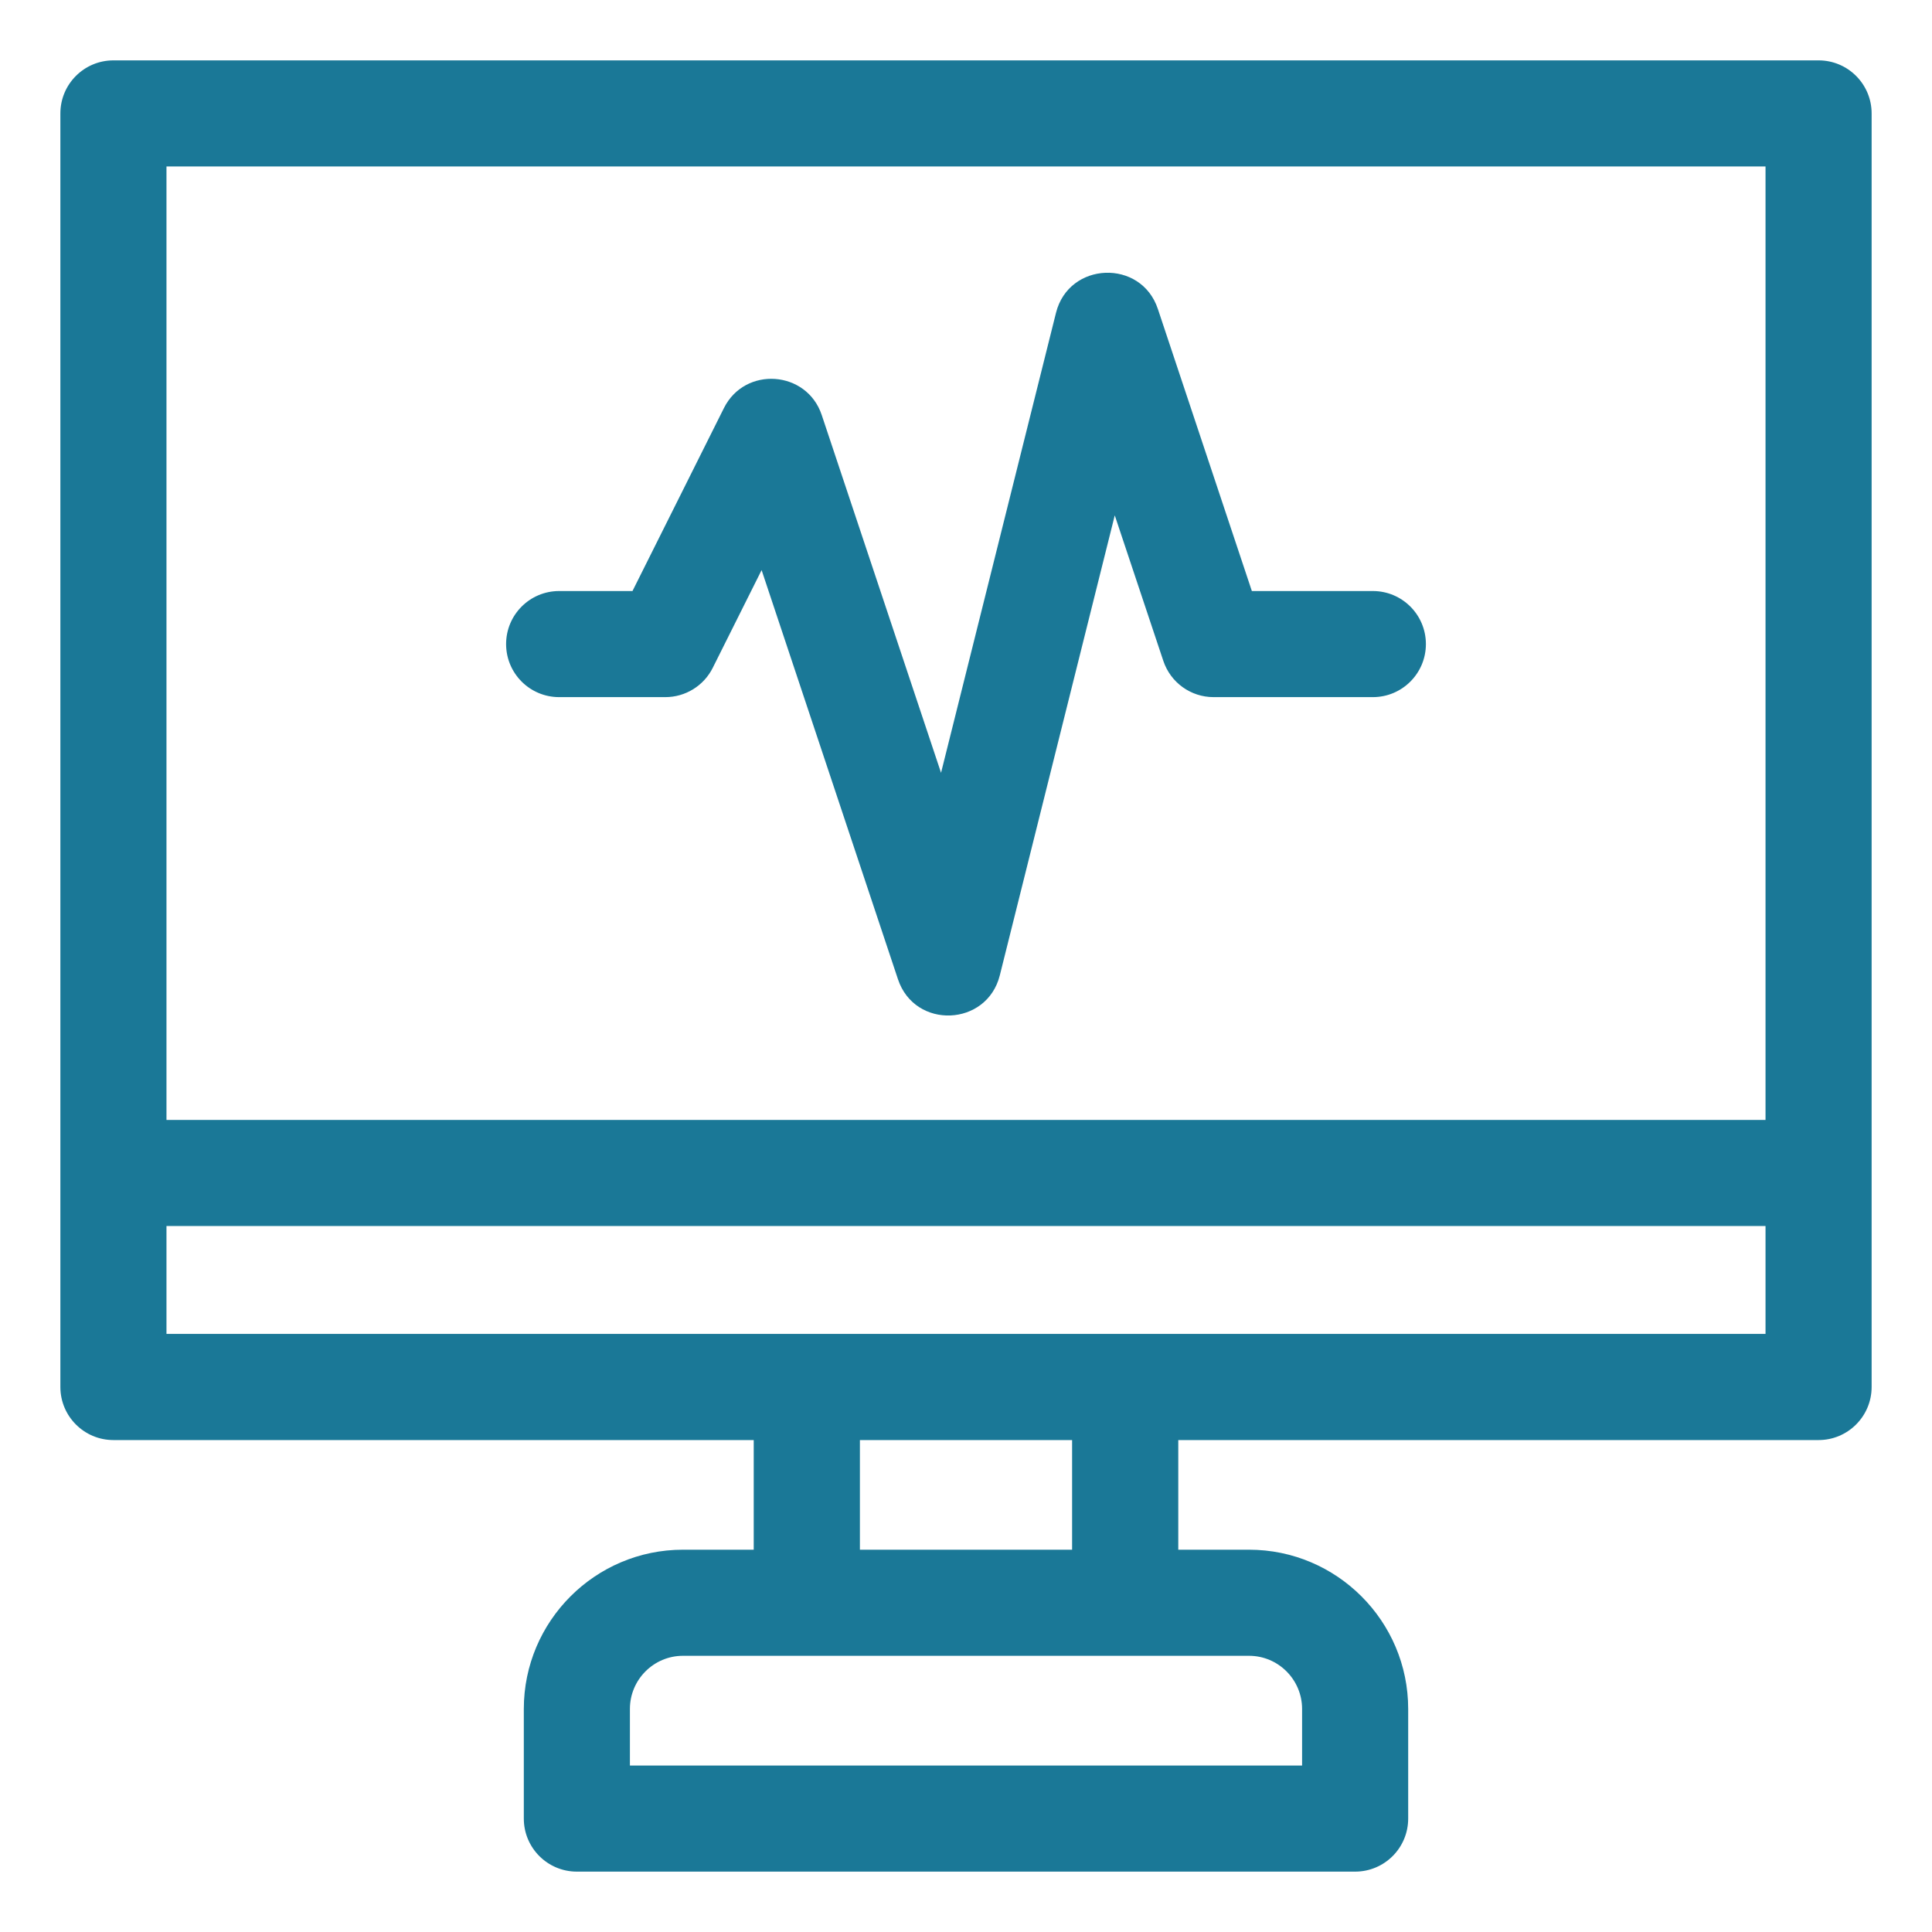<svg width="24" height="24" viewBox="0 0 24 24" fill="none" xmlns="http://www.w3.org/2000/svg">
<g clip-path="url(#clip0_2790_2084)">
<path d="M22.591 0.75H1.409C1.045 0.75 0.75 1.045 0.75 1.409V17.23C0.75 17.593 1.045 17.889 1.409 17.889H9.363V19.251H8.484C7.394 19.251 6.507 20.138 6.507 21.229V22.591C6.507 22.955 6.802 23.25 7.166 23.25H16.834C17.198 23.25 17.493 22.955 17.493 22.591V21.229C17.493 20.138 16.606 19.251 15.516 19.251H14.637V17.889H22.591C22.955 17.889 23.25 17.593 23.25 17.23V1.409C23.25 1.045 22.955 0.75 22.591 0.75ZM15.516 20.569C15.879 20.569 16.175 20.865 16.175 21.229V21.932H7.825V21.229C7.825 20.865 8.121 20.569 8.484 20.569H15.516ZM10.682 19.251V17.889H13.318V19.251H10.682ZM21.932 16.57H2.068V15.23H21.932V16.57ZM21.932 13.912H2.068V2.068H21.932V13.912Z" fill="#1A7897"/>
<path d="M6.946 8.66H8.265C8.514 8.66 8.743 8.519 8.854 8.296L9.461 7.082L11.155 12.165C11.364 12.791 12.26 12.754 12.42 12.116L13.848 6.402L14.451 8.209C14.541 8.479 14.792 8.66 15.076 8.66H17.054C17.418 8.66 17.713 8.365 17.713 8.001C17.713 7.637 17.418 7.342 17.054 7.342H15.551L14.383 3.837C14.175 3.214 13.278 3.248 13.118 3.886L11.69 9.6L10.208 5.156C10.023 4.6 9.255 4.545 8.993 5.069L7.857 7.342H6.946C6.582 7.342 6.287 7.637 6.287 8.001C6.287 8.365 6.582 8.66 6.946 8.66Z" fill="#1A7897"/>
</g>
<defs>
<clipPath id="clip0_2790_2084">
<rect width="24" height="24" fill="white"/>
</clipPath>
</defs>
</svg>
